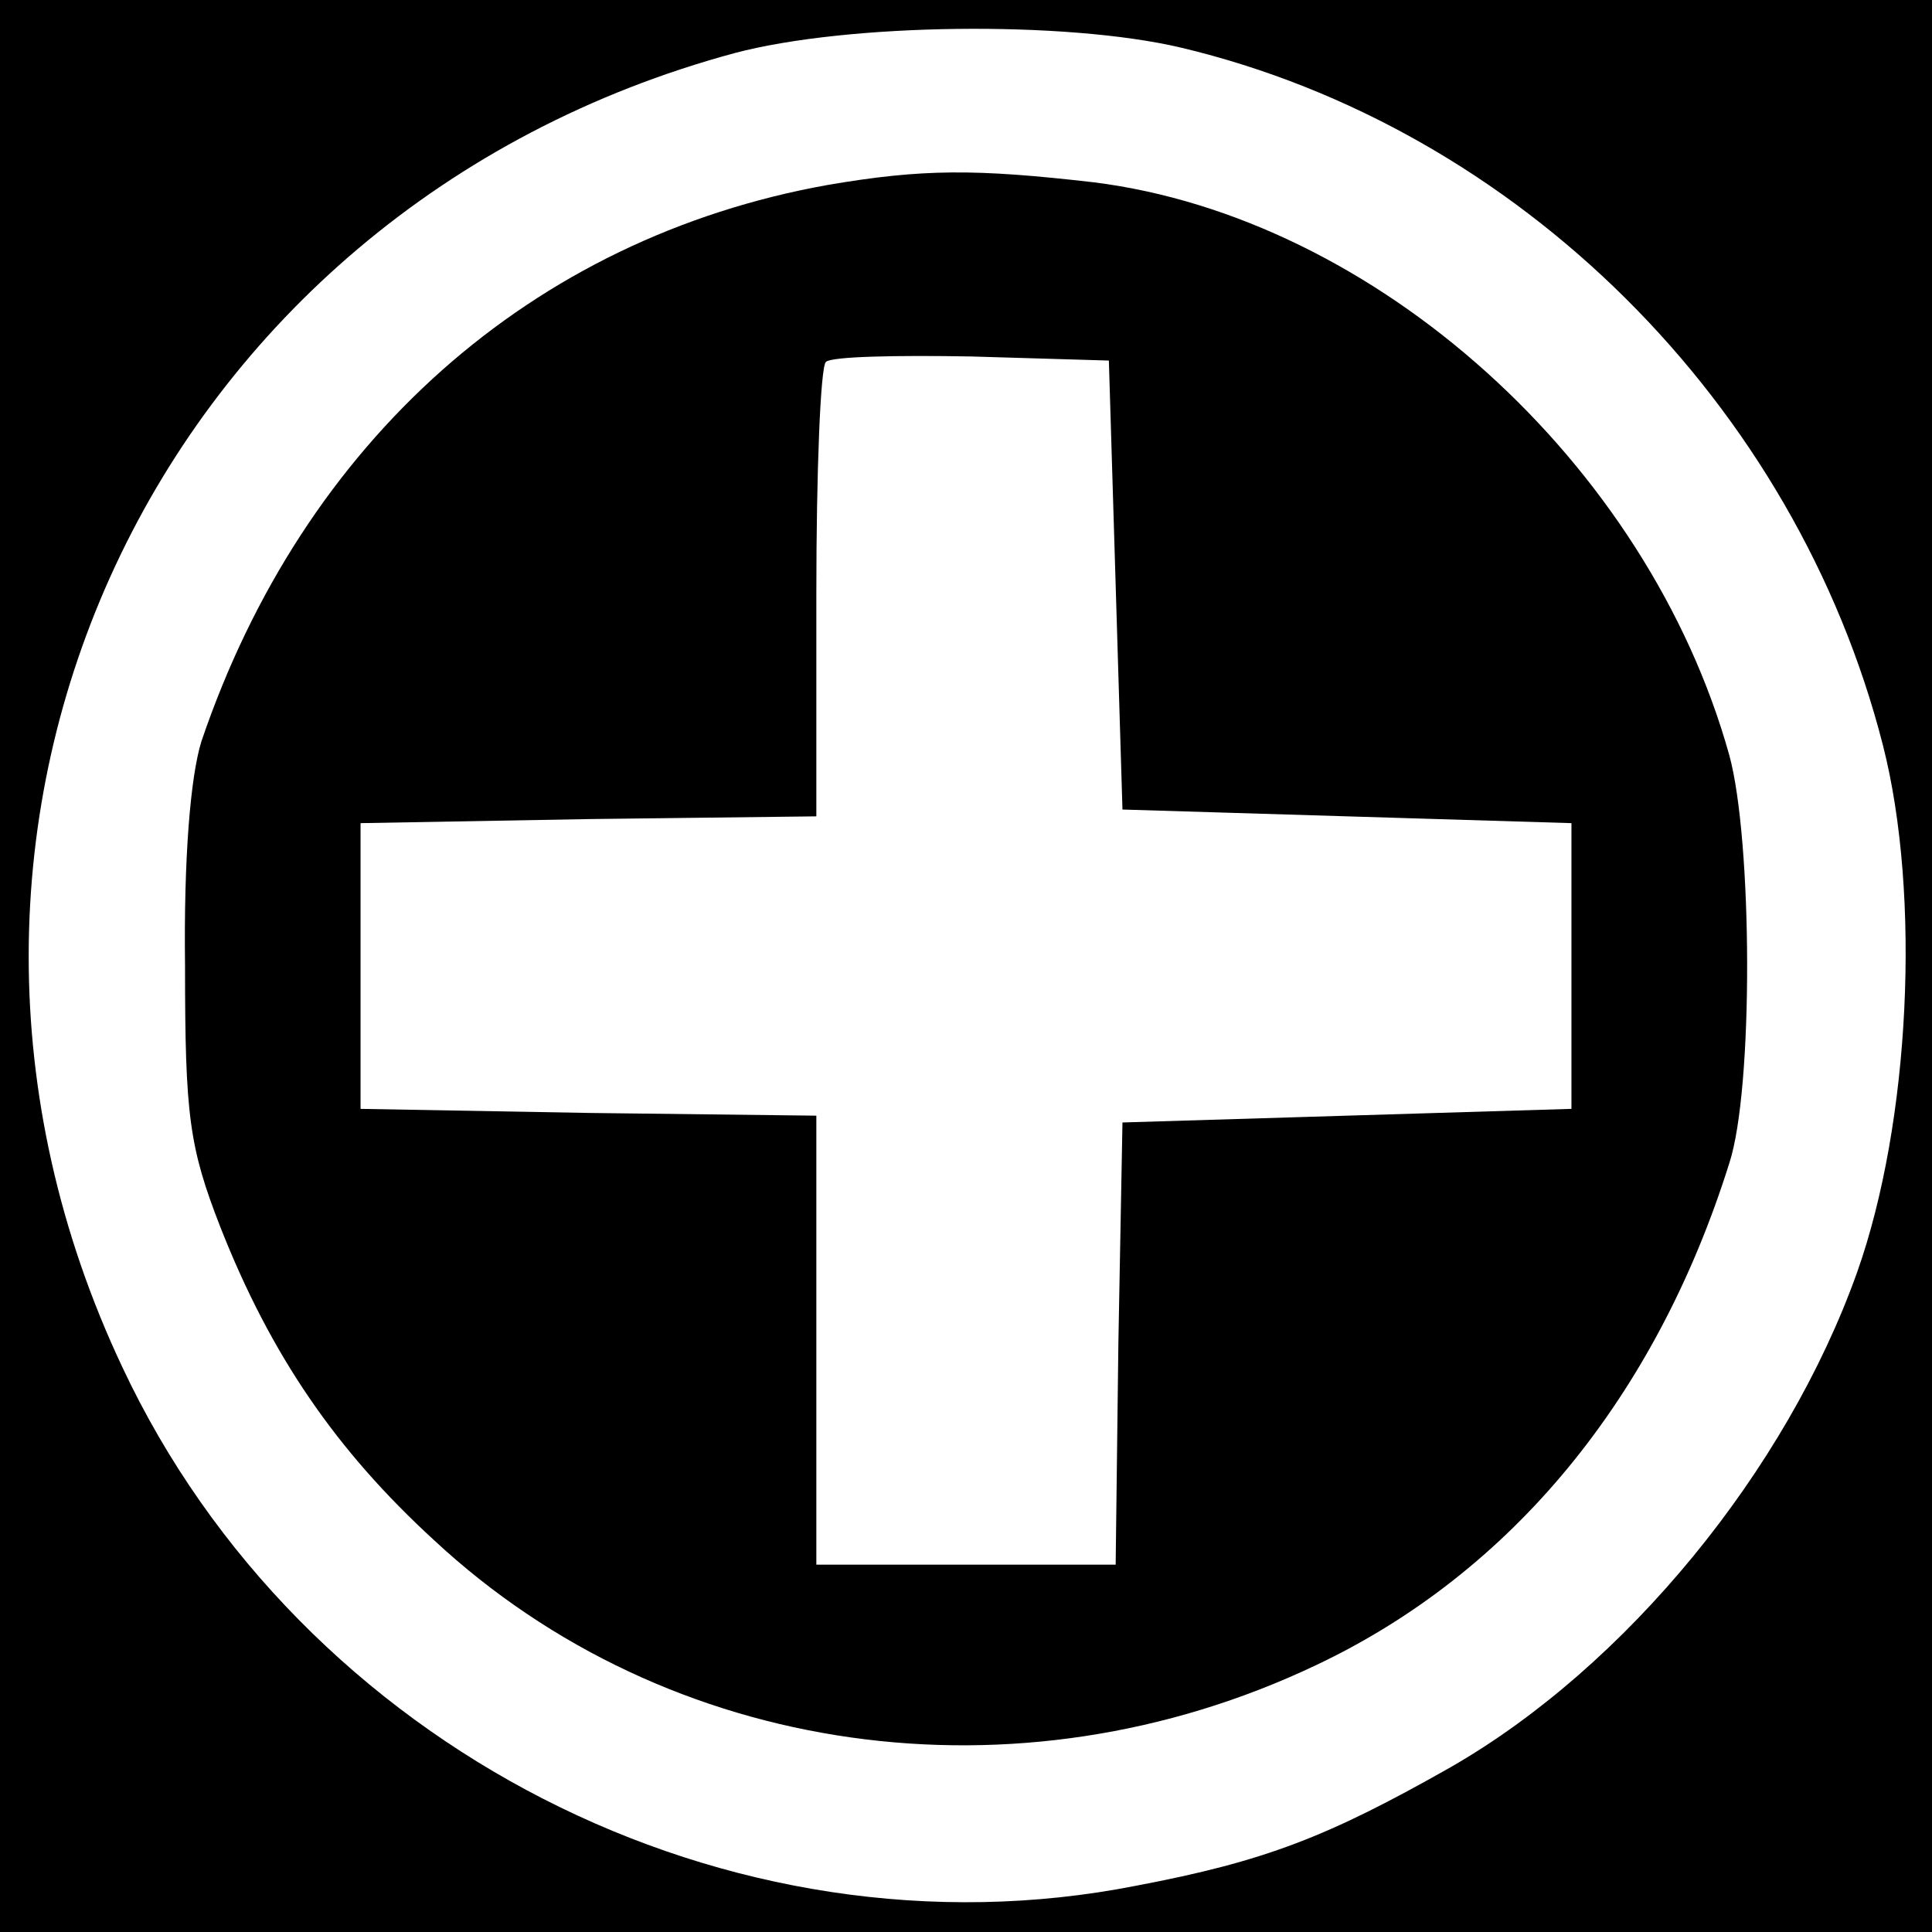 <?xml version="1.0" standalone="no"?>
<!DOCTYPE svg PUBLIC "-//W3C//DTD SVG 20010904//EN"
 "http://www.w3.org/TR/2001/REC-SVG-20010904/DTD/svg10.dtd">
<svg version="1.0" xmlns="http://www.w3.org/2000/svg"
 width="142pt" height="142pt" viewBox="0 0 142 142"
 preserveAspectRatio="xMidYMid meet">
<g transform="translate(0,142) scale(0.1,-0.1)"
fill="#000000" stroke="none">
<path d="M0 710 l0 -710 710 0 710 0 0 710 0 710 -710 0 -710 0 0 -710z m868
675 c248 -59 452 -262 516 -513 28 -110 20 -277 -19 -387 -52 -146 -170 -290
-299 -364 -90 -51 -136 -69 -231 -87 -299 -59 -614 102 -745 381 -188 398 24
851 450 966 83 22 243 24 328 4z"/>
<path d="M608 1284 c-217 -39 -385 -188 -460 -409 -8 -26 -13 -85 -12 -165 0
-110 3 -133 26 -192 37 -94 85 -164 157 -230 172 -160 429 -196 648 -92 144
68 250 197 304 369 18 55 17 238 0 300 -60 215 -260 395 -467 421 -87 10 -126
10 -196 -2z m212 -294 l5 -165 165 -5 165 -5 0 -105 0 -105 -165 -5 -165 -5
-3 -162 -2 -163 -110 0 -110 0 0 165 0 165 -167 2 -168 3 0 105 0 105 168 3
167 2 0 164 c0 89 3 166 7 170 4 4 52 5 107 4 l101 -3 5 -165z"/>
</g>
</svg>
